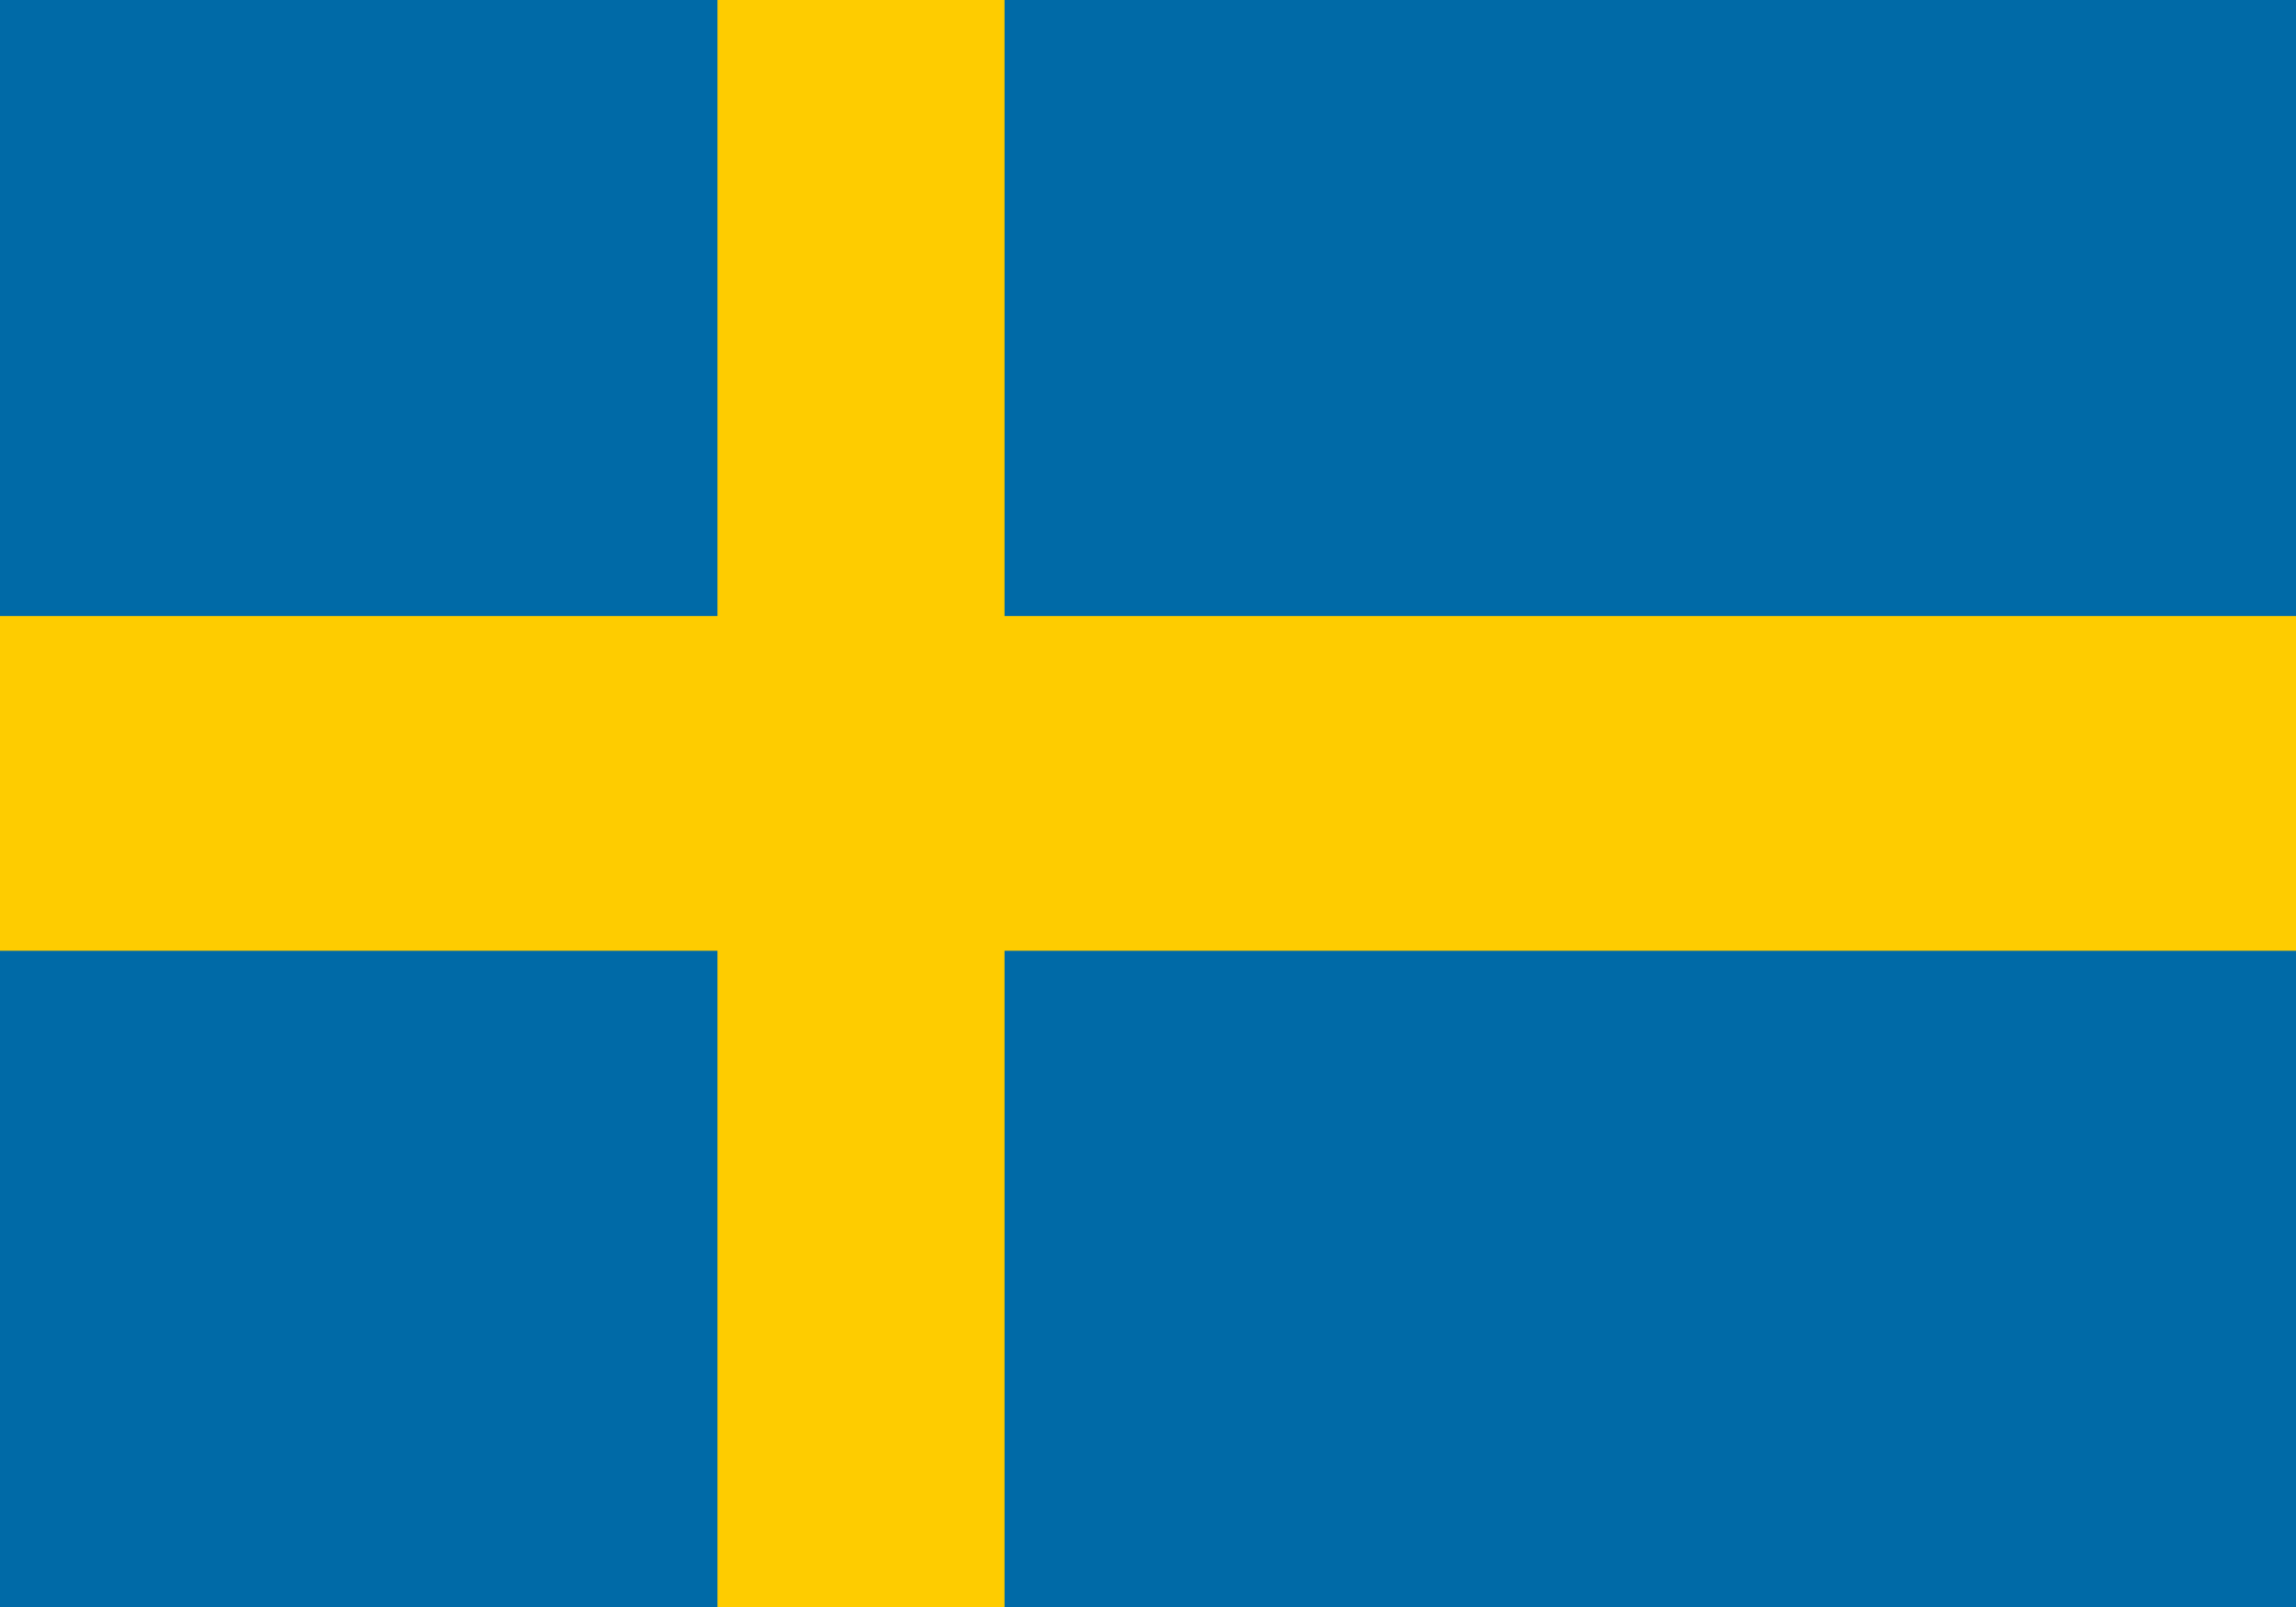 <svg width="20" height="14" viewBox="0 0 20 14" fill="none" xmlns="http://www.w3.org/2000/svg">
<rect x="0" y="0" width="20" height="14" fill="#333333" stroke="none"/>
<g id="Flags" clip-path="url(#clip0_307_469)">
<rect width="20" height="14" fill="white"/>
<path id="Vector" d="M0 0H20V14H0V0Z" fill="#006AA7"/>
<path id="Vector_2" d="M0 5.367H6.25V0H8.75V5.367H20V8.283H8.75V14H6.25V8.283H0V5.367Z" fill="#FECC00"/>
</g>
<defs>
<clipPath id="clip0_307_469">
<rect width="20" height="14" fill="white"/>
</clipPath>
</defs>
</svg>
